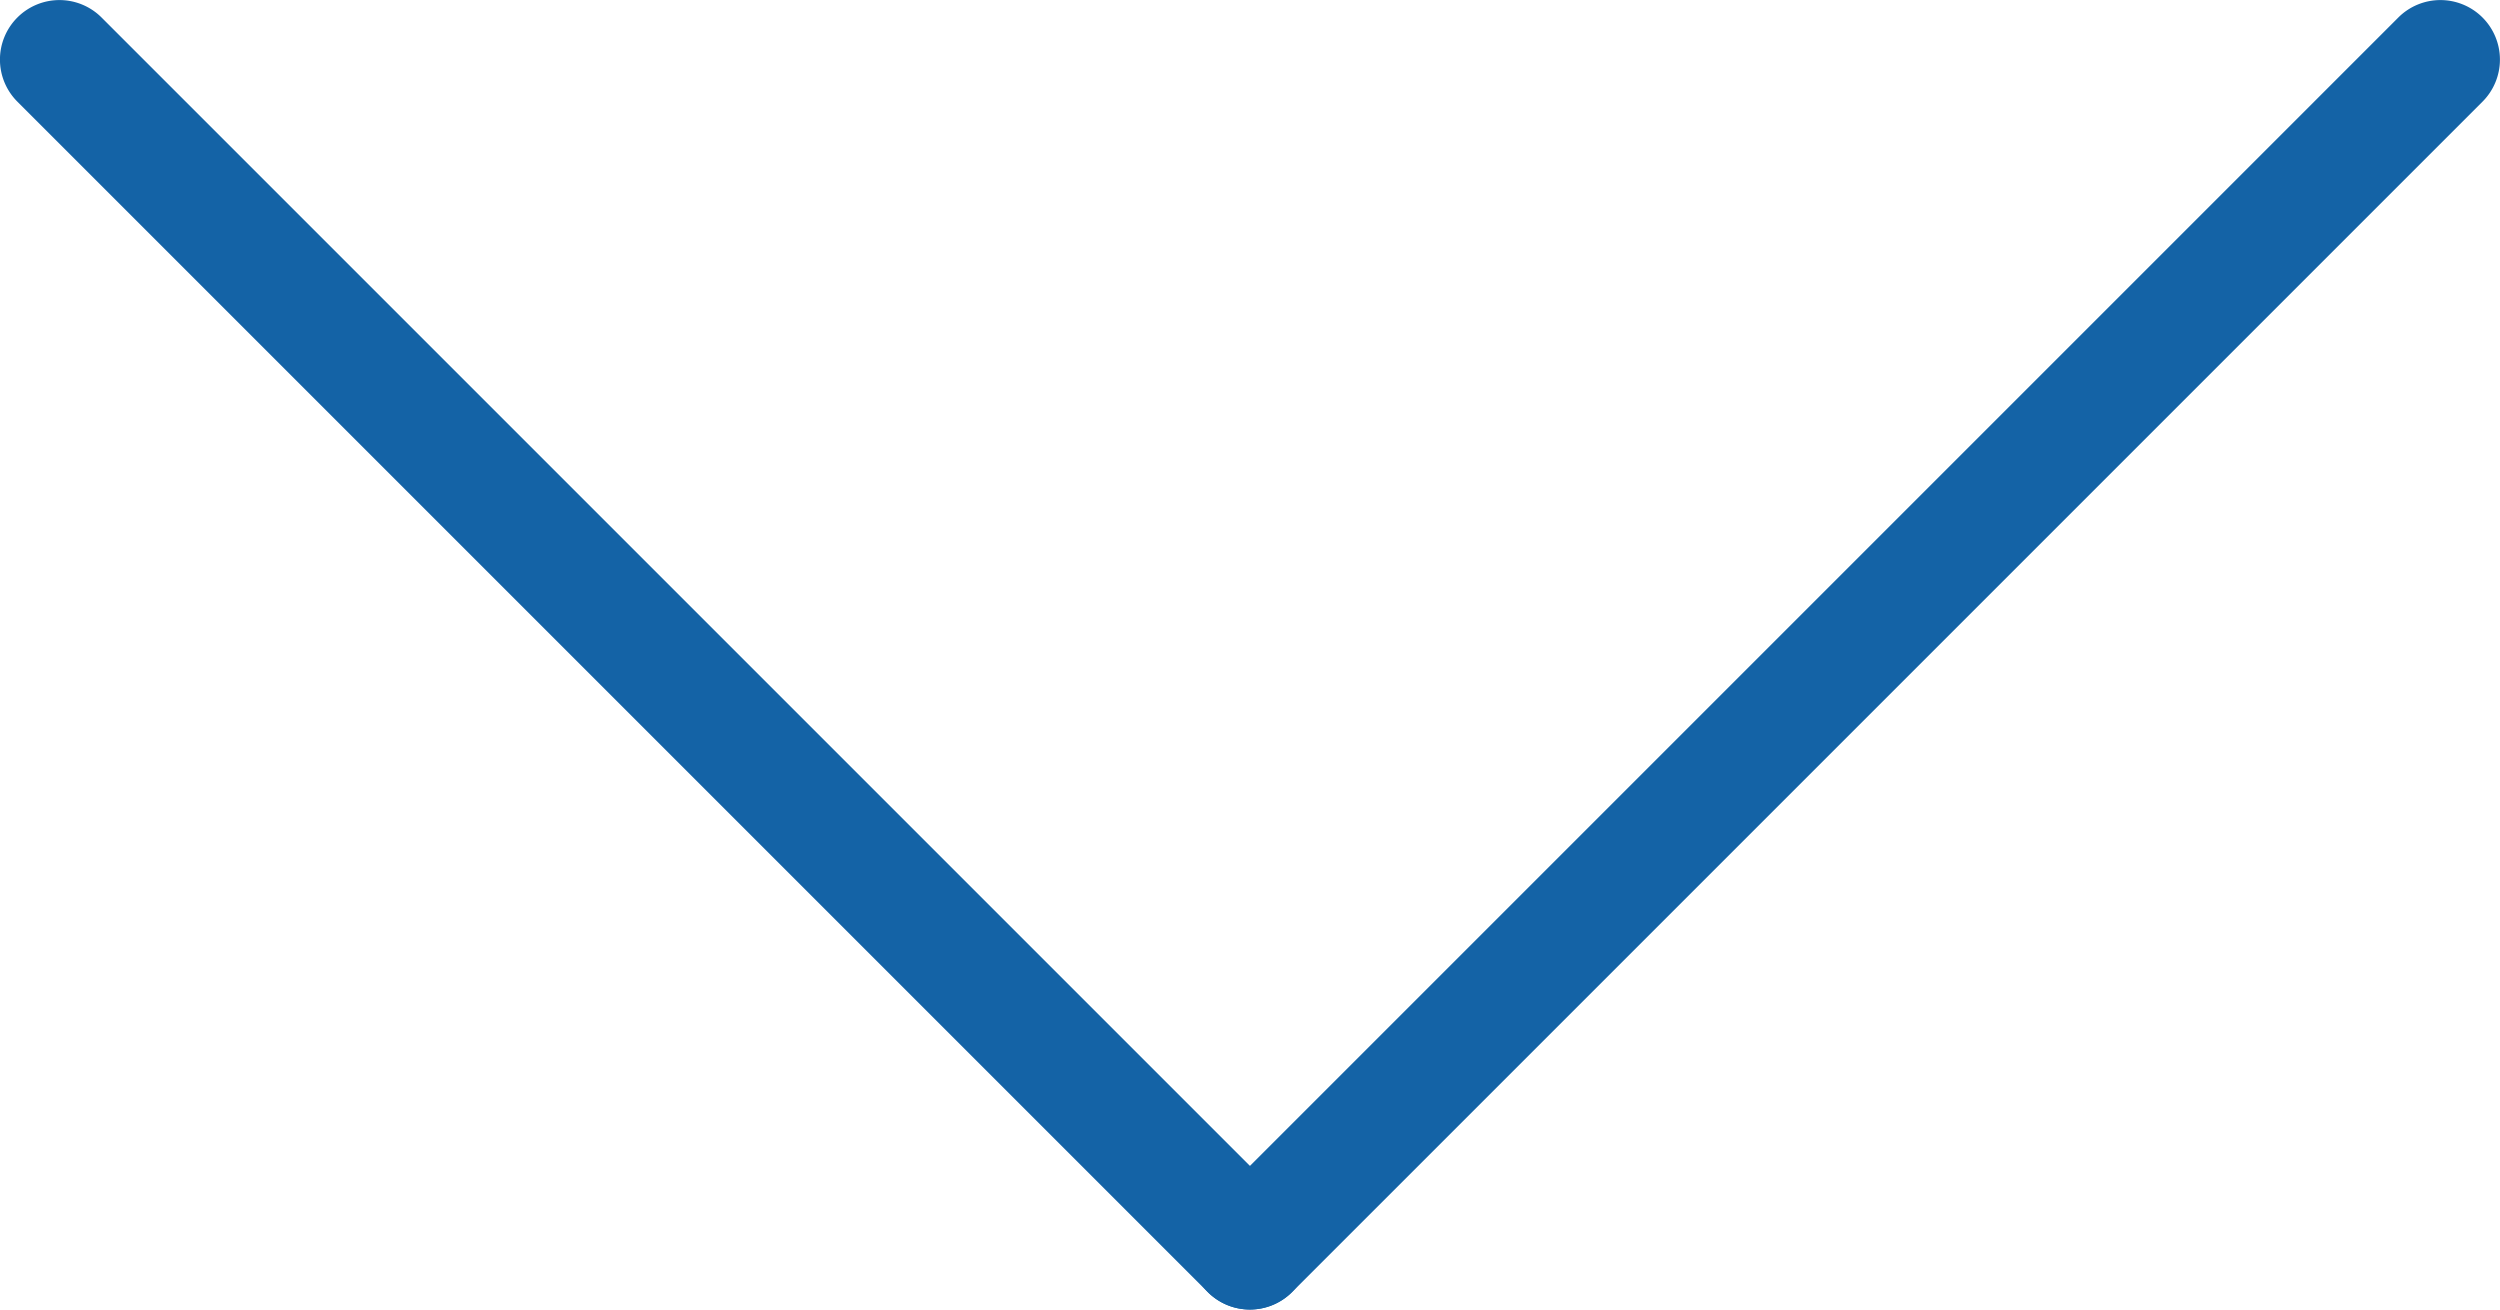 <svg xmlns="http://www.w3.org/2000/svg" width="21" height="11" viewBox="0 0 21 11"><g transform="translate(-147 -750)"><path d="M10,10.5a.5.5,0,0,1-.354-.146l-10-10a.5.5,0,0,1,0-.707.5.5,0,0,1,.707,0l10,10A.5.5,0,0,1,10,10.5Z" transform="translate(147.5 750.5)" fill="#1463a6"/><path d="M0,10.5a.5.5,0,0,1-.354-.146.5.5,0,0,1,0-.707l10-10a.5.5,0,0,1,.707,0,.5.5,0,0,1,0,.707l-10,10A.5.5,0,0,1,0,10.5Z" transform="translate(157.5 750.5)" fill="#1463a6"/></g></svg>